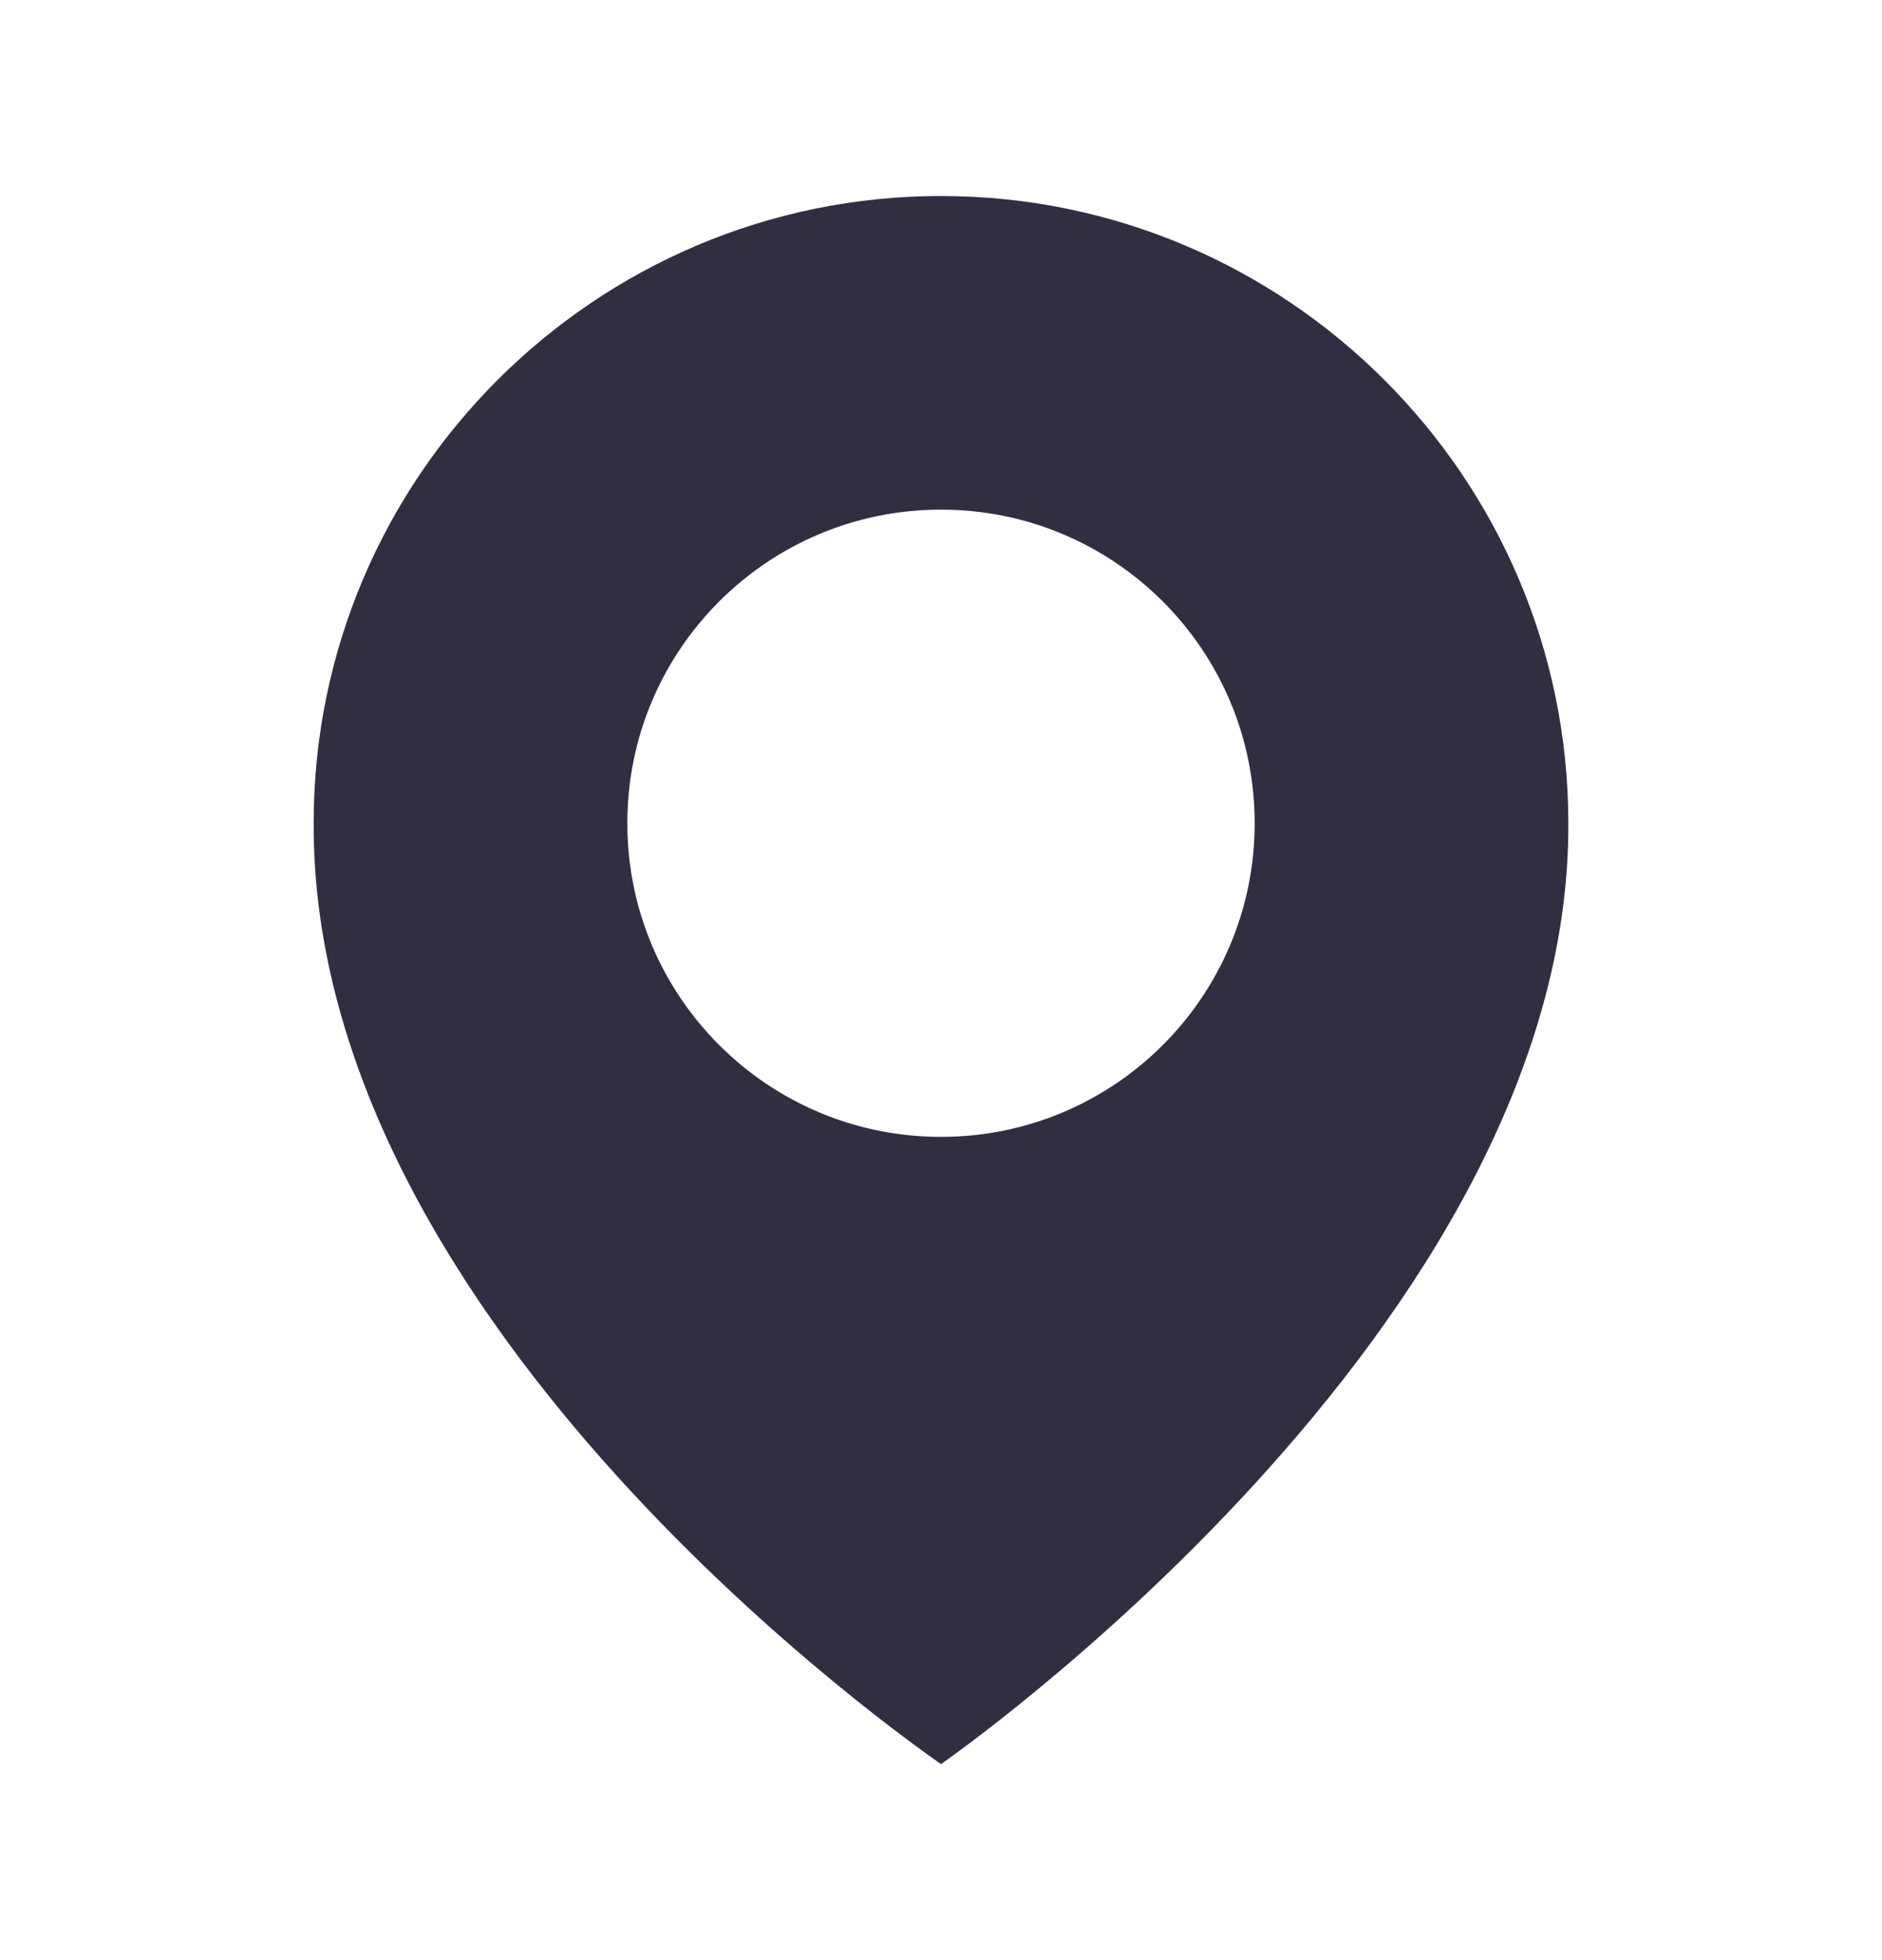 <svg width="24" height="25" viewBox="0 0 24 25" fill="none" xmlns="http://www.w3.org/2000/svg">
<path d="M12 2.5C7.589 2.5 4 6.089 4 10.495C3.971 16.94 11.696 22.284 12 22.5C12 22.5 20.029 16.94 20 10.5C20 6.089 16.411 2.5 12 2.5ZM12 14.5C9.79 14.5 8 12.71 8 10.5C8 8.29 9.79 6.5 12 6.5C14.21 6.5 16 8.29 16 10.5C16 12.71 14.21 14.5 12 14.5Z" fill="#332D42"/>
</svg>
